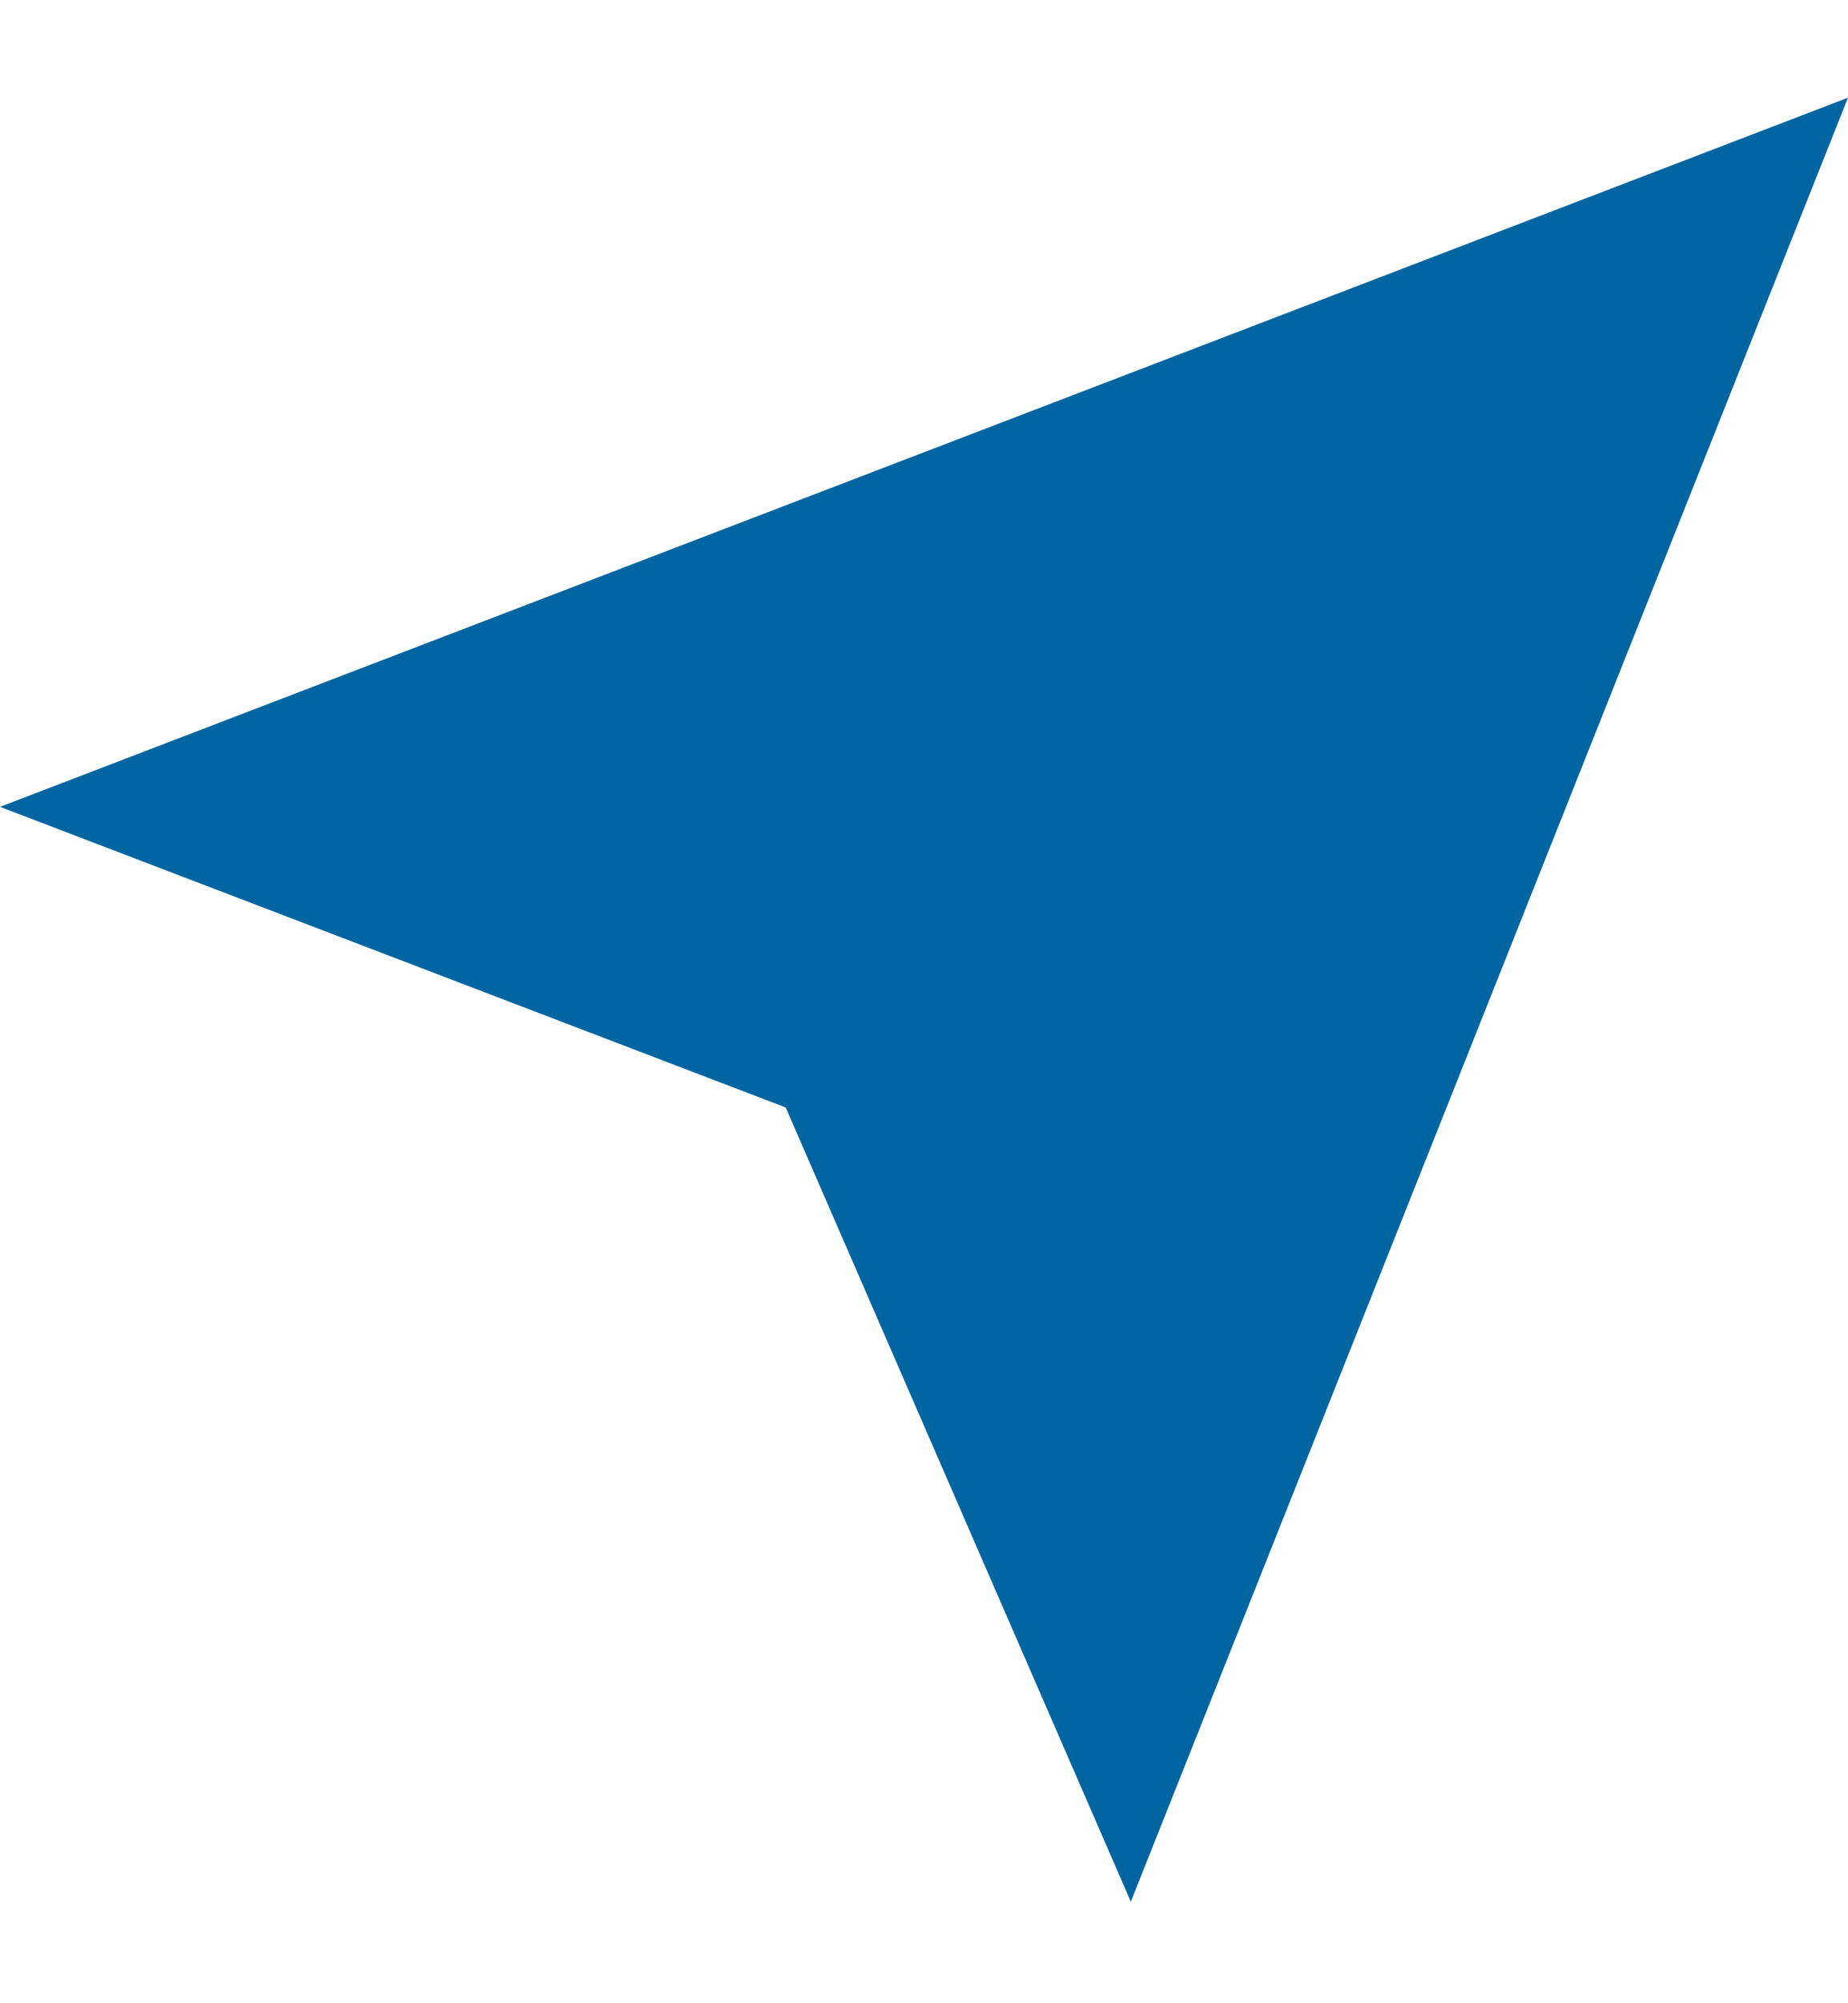 
<svg width="12px" height="13px" viewBox="0 0 12 13" version="1.1" xmlns="http://www.w3.org/2000/svg" xmlns:xlink="http://www.w3.org/1999/xlink">
    <!-- Generator: Sketch 44.1 (41455) - http://www.bohemiancoding.com/sketch -->
    <desc>Created with Sketch.</desc>
    <defs></defs>
    <g id="Search-Jobs-Bar-Interaction" stroke="none" stroke-width="1" fill="none" fill-rule="evenodd">
        <g id="home_banner_job_search_bar_input_typed_nux" transform="translate(-802, -414)" fill="#0065A1">
            <g id="banner-container">
                <g id="content" transform="translate(0, 1)">
                    <g id="headline-and-search" transform="translate(362, 203)">
                        <g id="search-bar" transform="translate(50, 196)">
                            <g id="autolocation" transform="translate(396, 20.488) scale(-1, 1) translate(-396, -20.488) translate(390, 14.634)">
                                <g id="location">
                                    <g id="Group" transform="translate(6, 5.854) scale(-1, 1) translate(-6, -5.854) ">
                                        <polygon id="Shape" points="0 4.602 5.102 6.553 7.343 11.707 12 0"></polygon>
                                    </g>
                                </g>
                            </g>
                        </g>
                    </g>
                </g>
            </g>
        </g>
    </g>
</svg>